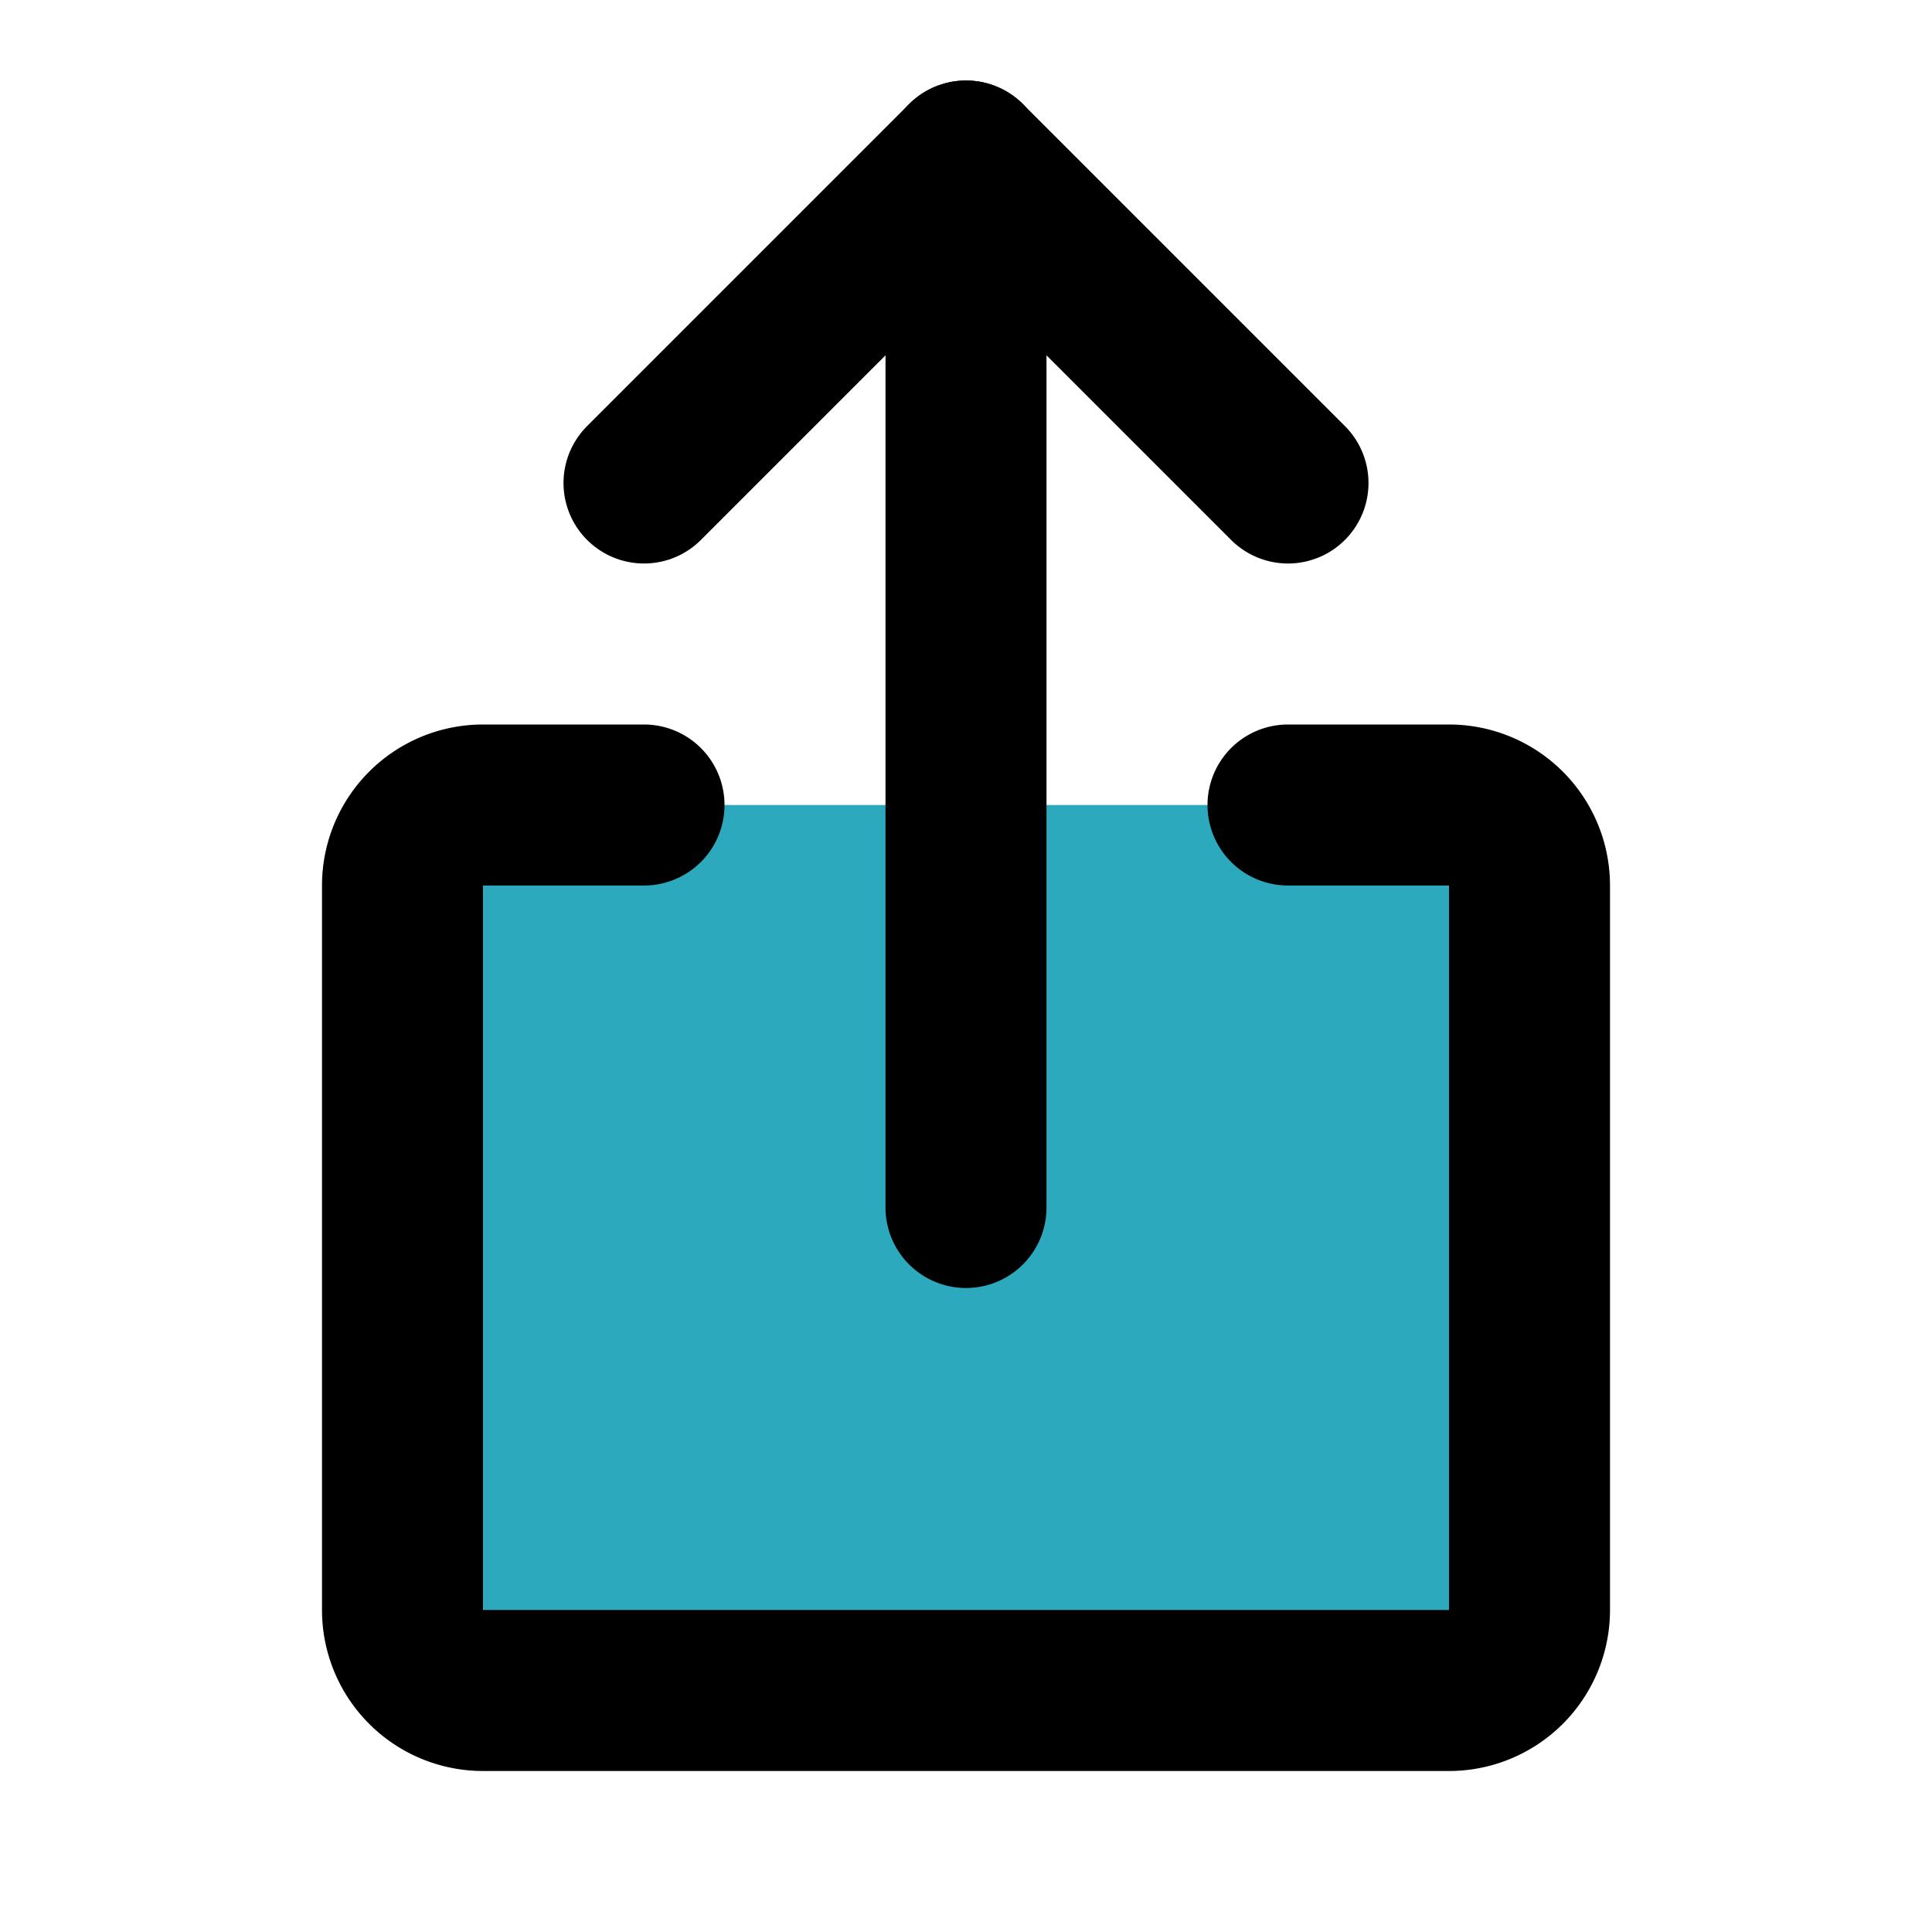 <?xml version="1.0" encoding="utf-8"?>
<svg fill="#000000" width="800px" height="800px" viewBox="0 0 24 24" id="share" data-name="Flat Line" xmlns="http://www.w3.org/2000/svg" class="icon flat-line"><rect id="secondary" x="5" y="10" width="14" height="11" rx="1" style="fill: rgb(44, 169, 188); stroke-width: 2;"></rect><polyline id="primary" points="8 6 12 2 16 6" style="fill: none; stroke: rgb(0, 0, 0); stroke-linecap: round; stroke-linejoin: round; stroke-width: 2;"></polyline><line id="primary-2" data-name="primary" x1="12" y1="2" x2="12" y2="15" style="fill: none; stroke: rgb(0, 0, 0); stroke-linecap: round; stroke-linejoin: round; stroke-width: 2;"></line><path id="primary-3" data-name="primary" d="M16,10h2a1,1,0,0,1,1,1v9a1,1,0,0,1-1,1H6a1,1,0,0,1-1-1V11a1,1,0,0,1,1-1H8" style="fill: none; stroke: rgb(0, 0, 0); stroke-linecap: round; stroke-linejoin: round; stroke-width: 2;"></path></svg>